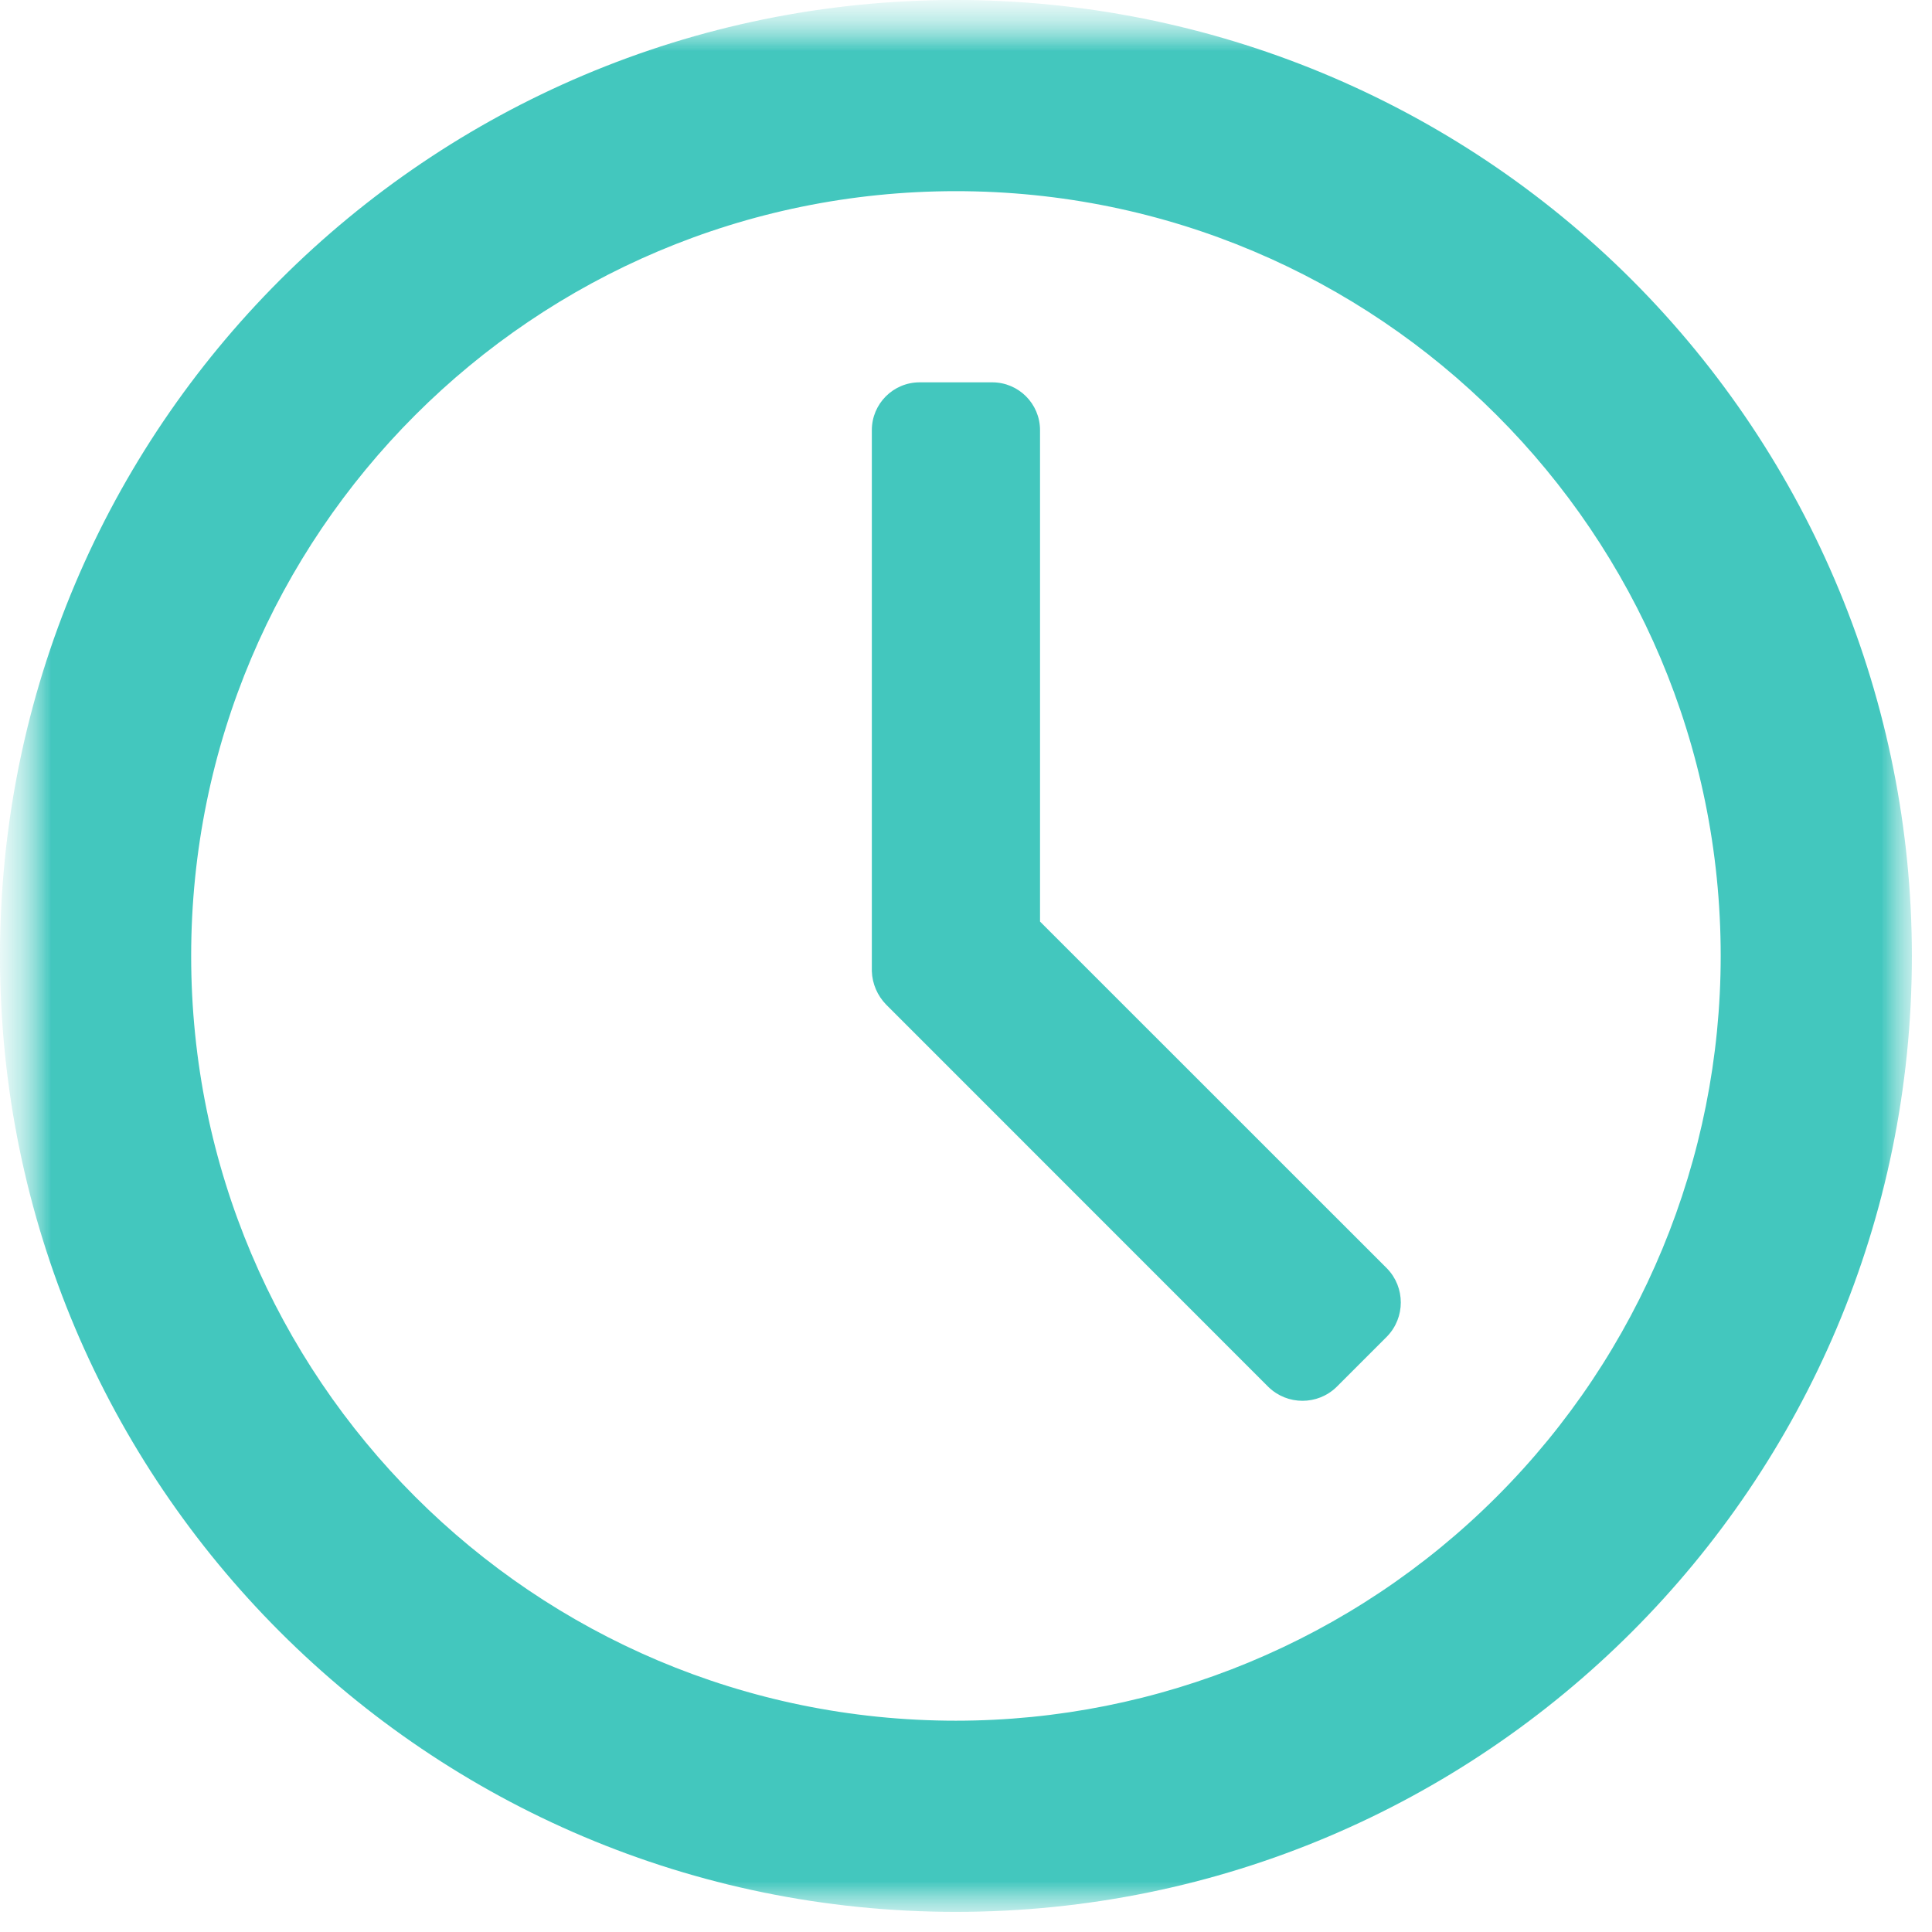 <?xml version="1.0" encoding="UTF-8"?> <svg xmlns="http://www.w3.org/2000/svg" width="19" height="19" viewBox="0 0 19 19" fill="none"><g clip-path="url(#clip0_196_1332)"><g clip-path="url(#clip1_196_1332)"><g clip-path="url(#clip2_196_1332)"><mask id="mask0_196_1332" style="mask-type:luminance" maskUnits="userSpaceOnUse" x="0" y="0" width="19" height="19"><path d="M19 0H0V19H19V0Z" fill="white"></path></mask><g mask="url(#mask0_196_1332)"><mask id="mask1_196_1332" style="mask-type:luminance" maskUnits="userSpaceOnUse" x="0" y="0" width="19" height="19"><path d="M19 0H0V19H19V0Z" fill="white"></path></mask><g mask="url(#mask1_196_1332)"><mask id="mask2_196_1332" style="mask-type:luminance" maskUnits="userSpaceOnUse" x="0" y="0" width="19" height="19"><path d="M19 0H0V19H19V0Z" fill="white"></path></mask><g mask="url(#mask2_196_1332)"><path d="M9.401 0C4.209 0 0 4.209 0 9.401C0 14.593 4.209 18.802 9.401 18.802C14.593 18.802 18.802 14.593 18.802 9.401C18.802 6.908 17.812 4.517 16.049 2.753C14.286 0.99 11.894 0 9.401 0ZM9.401 16.922C5.247 16.922 1.88 13.555 1.88 9.401C1.88 5.247 5.247 1.88 9.401 1.88C13.555 1.88 16.922 5.247 16.922 9.401C16.922 11.396 16.13 13.309 14.719 14.719C13.309 16.13 11.396 16.922 9.401 16.922ZM10.228 9.063V4.23C10.228 3.971 10.018 3.76 9.758 3.76H9.044C8.784 3.76 8.574 3.971 8.574 4.23V9.551C8.578 9.675 8.629 9.792 8.715 9.88L12.475 13.641C12.661 13.821 12.957 13.821 13.143 13.641L13.641 13.143C13.821 12.957 13.821 12.661 13.641 12.475L10.228 9.063Z" fill="#43C7BE"></path></g></g></g></g></g></g><defs><clipPath id="clip0_196_1332"><rect width="19" height="19" fill="white"></rect></clipPath><clipPath id="clip1_196_1332"><rect width="19" height="19" fill="white"></rect></clipPath><clipPath id="clip2_196_1332"><rect width="19" height="19" fill="white"></rect></clipPath></defs></svg> 